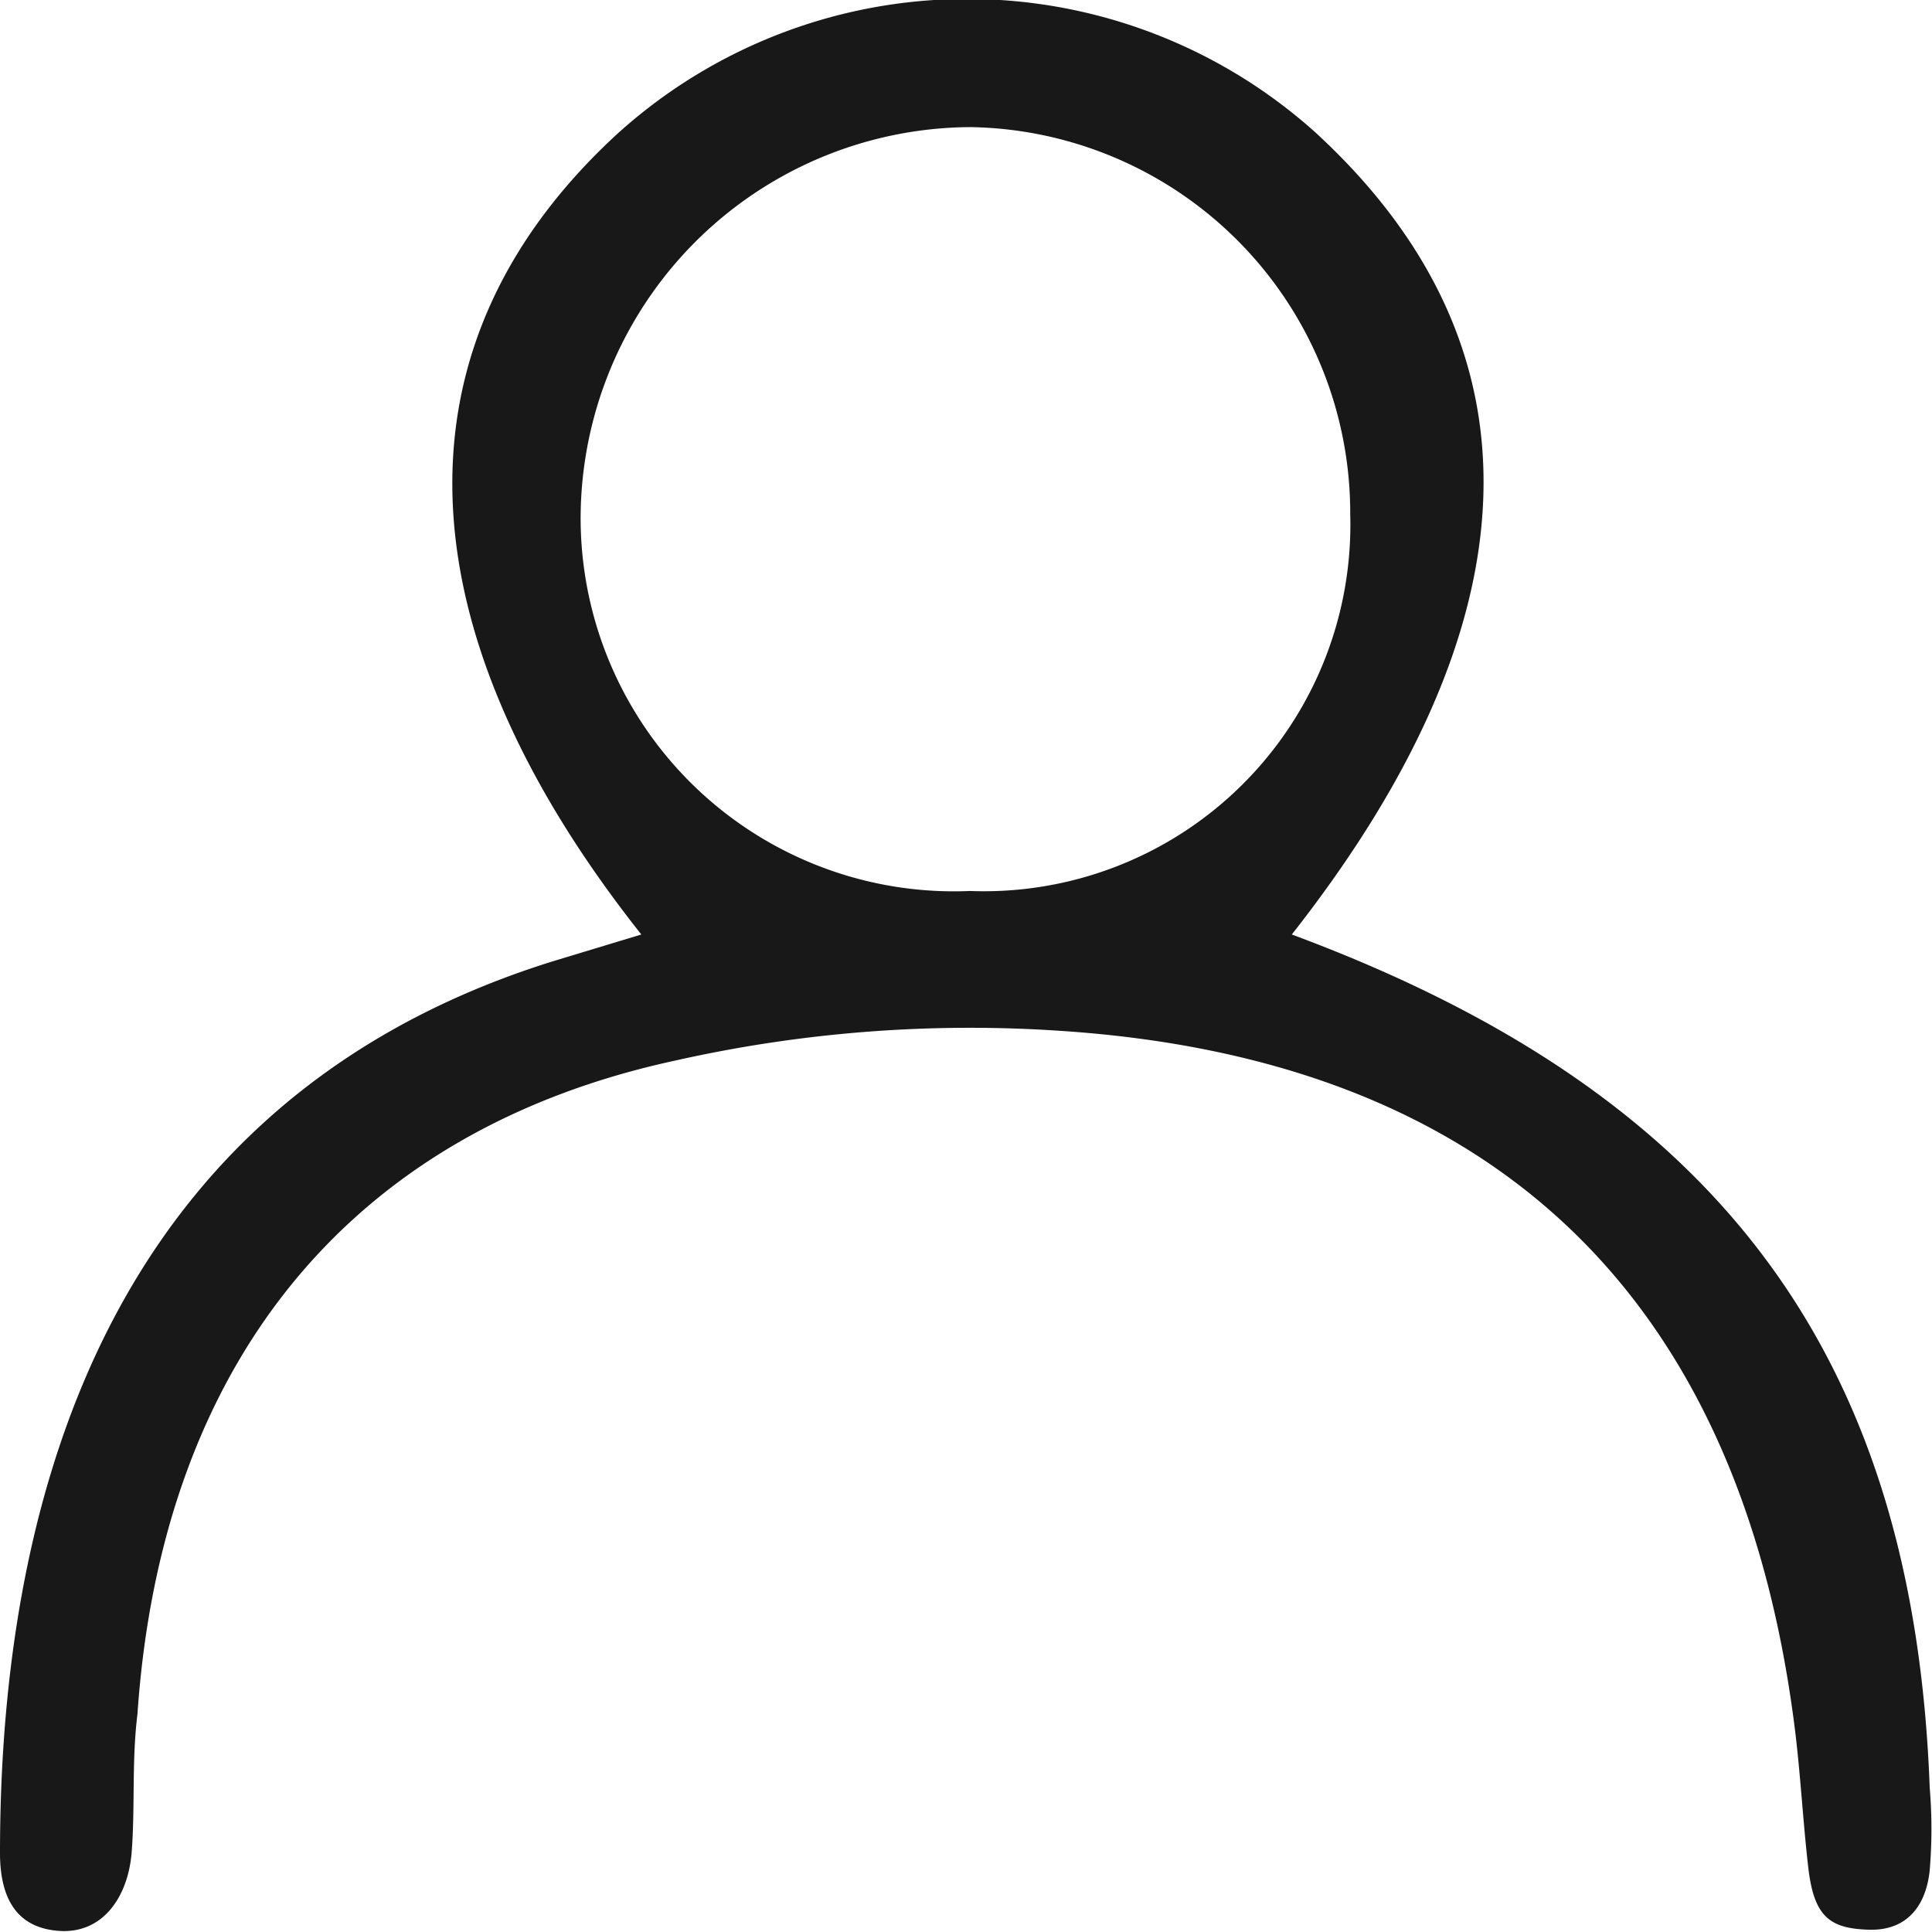 <?xml version="1.0" encoding="UTF-8"?> <svg xmlns="http://www.w3.org/2000/svg" viewBox="0 0 16.87 16.87"><defs><style>.cls-1{fill:#191819;}</style></defs><g id="Layer_2" data-name="Layer 2"><g id="Layer_1-2" data-name="Layer 1"><path class="cls-1" d="M11.28,8.16c2.16-2.75,2.23-5.14.21-7a4.55,4.55,0,0,0-6.09,0c-2,1.83-1.93,4.31.2,7l-.76.23C.81,9.64,0,13.31,0,16.18c0,.36.12.65.51.68s.61-.3.64-.69,0-.8.05-1.2c.21-3.08,1.87-5.1,4.7-5.71A11.71,11.71,0,0,1,9.24,9c3.75.24,5.92,2.27,6.42,6,.06.44.08.88.13,1.31s.19.53.53.54.5-.22.53-.52a4.33,4.33,0,0,0,0-.72C16.71,11.82,15,9.54,11.28,8.16ZM8.47,7.78a3.26,3.26,0,0,1-3.4-3.24A3.42,3.42,0,0,1,8.48,1.11a3.37,3.37,0,0,1,3.31,3.38A3.2,3.2,0,0,1,8.47,7.78Z"></path></g></g></svg> 